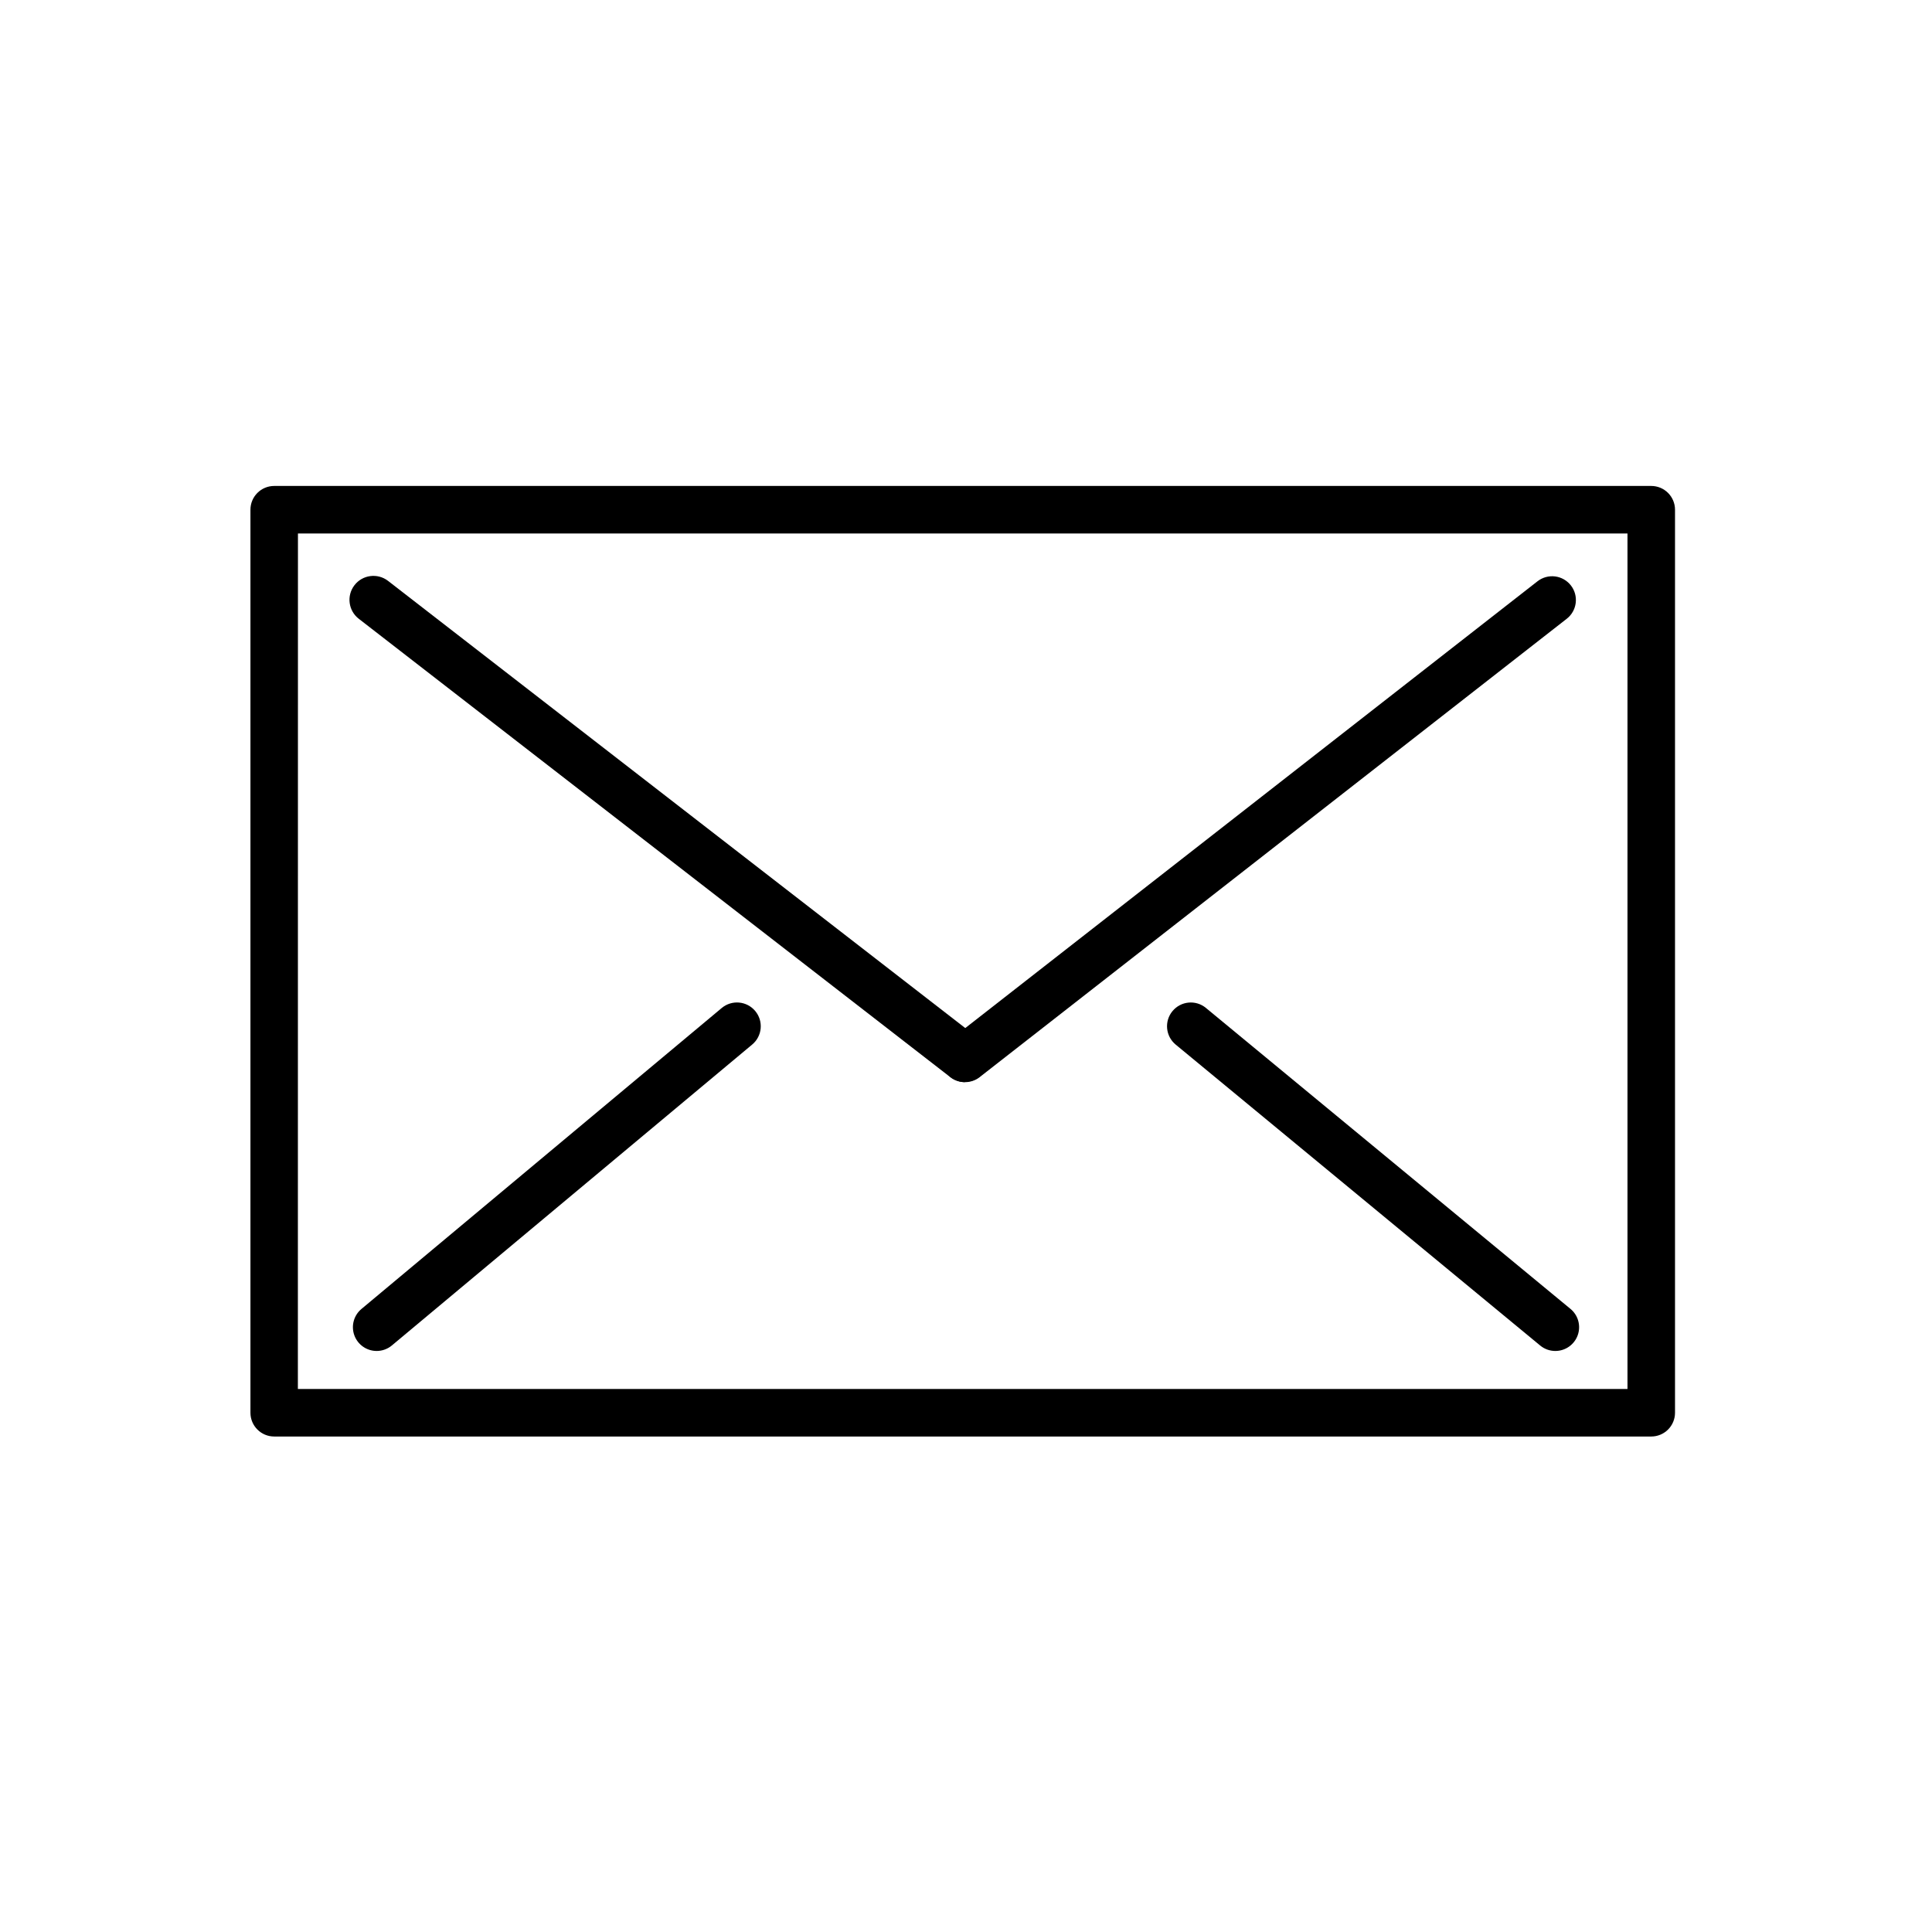 <?xml version="1.0" encoding="UTF-8"?>
<!-- The Best Svg Icon site in the world: iconSvg.co, Visit us! https://iconsvg.co -->
<svg fill="#000000" width="800px" height="800px" version="1.1" viewBox="144 144 512 512" xmlns="http://www.w3.org/2000/svg">
 <g>
  <path d="m581.6 524.69h-364.93c-3.481 0-6.301-2.82-6.301-6.297v-239.31c0-3.481 2.82-6.301 6.301-6.301h364.93c1.668 0 3.269 0.664 4.453 1.848 1.18 1.18 1.844 2.781 1.844 4.453v239.31c0 1.668-0.664 3.269-1.844 4.453-1.184 1.18-2.785 1.844-4.453 1.844zm-358.66-12.594h352.36v-226.71h-352.34z"/>
  <path d="m399.72 430.78c-1.395 0.004-2.754-0.457-3.856-1.309l-156.76-121.47c-2.781-2.129-3.312-6.109-1.184-8.895 2.129-2.781 6.109-3.312 8.895-1.184l156.79 121.47c2.137 1.648 2.984 4.473 2.113 7.023s-3.269 4.266-5.969 4.262z"/>
  <path d="m399.75 430.78c-2.688 0-5.078-1.703-5.957-4.246-0.875-2.543-0.039-5.359 2.078-7.016l155.58-121.47c1.316-1.027 2.984-1.492 4.644-1.289 1.656 0.203 3.168 1.059 4.195 2.375 2.144 2.738 1.656 6.699-1.082 8.84l-155.58 121.47c-1.105 0.867-2.473 1.34-3.879 1.336z"/>
  <path d="m243.82 502.02c-2.648 0-5.016-1.66-5.918-4.152-0.902-2.492-0.148-5.285 1.887-6.981l95.473-79.754c2.672-2.234 6.648-1.879 8.879 0.793 2.234 2.672 1.879 6.648-0.793 8.879l-95.496 79.754c-1.129 0.945-2.559 1.461-4.031 1.461z"/>
  <path d="m556.18 502.02c-1.461 0.004-2.879-0.504-4.004-1.434l-96.605-79.754c-2.688-2.215-3.07-6.184-0.859-8.867 2.215-2.688 6.184-3.07 8.867-0.855l96.605 79.754v-0.004c2.055 1.691 2.824 4.488 1.926 6.992-0.898 2.5-3.269 4.168-5.93 4.168z"/>
 </g>
</svg>